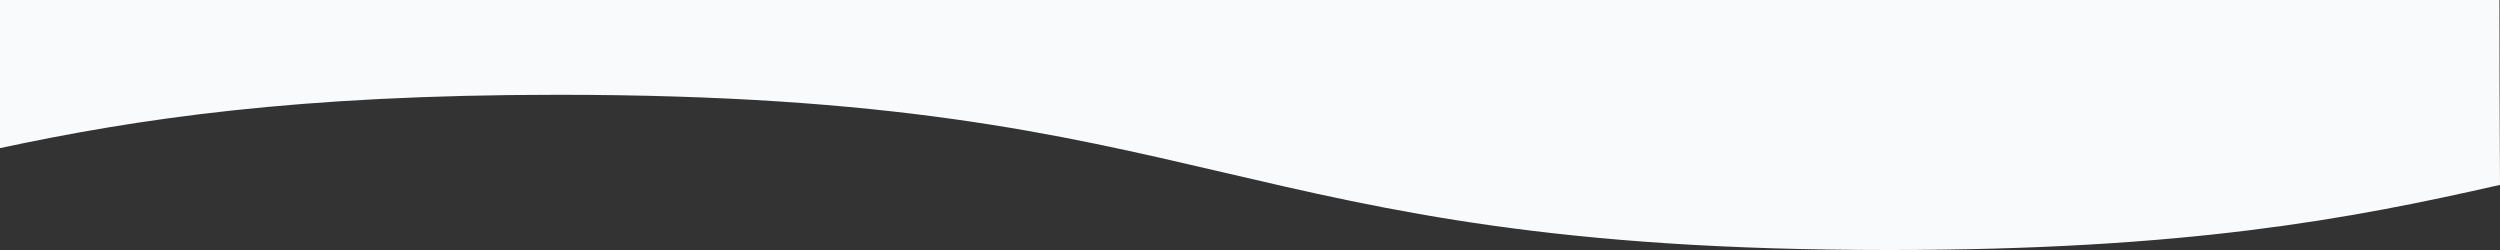 <?xml version="1.0" encoding="utf-8"?>
<svg xmlns="http://www.w3.org/2000/svg" fill="none" height="100%" overflow="visible" preserveAspectRatio="none" style="display: block;" viewBox="0 0 800 80" width="100%">
<rect x="0" y="0" width="800" height="80" fill="#333333" stroke="none"/>
<path d="M604.352 80C699.344 80 751.95 70.111 800 59.157C799.881 38.322 799.819 18.603 799.819 0H0V47.394C43.831 38.046 94.665 30.331 178.563 30.331C391.457 30.331 391.458 80 604.352 80Z" fill="#F9FAFB" id="wabe-bottom"/>
</svg>